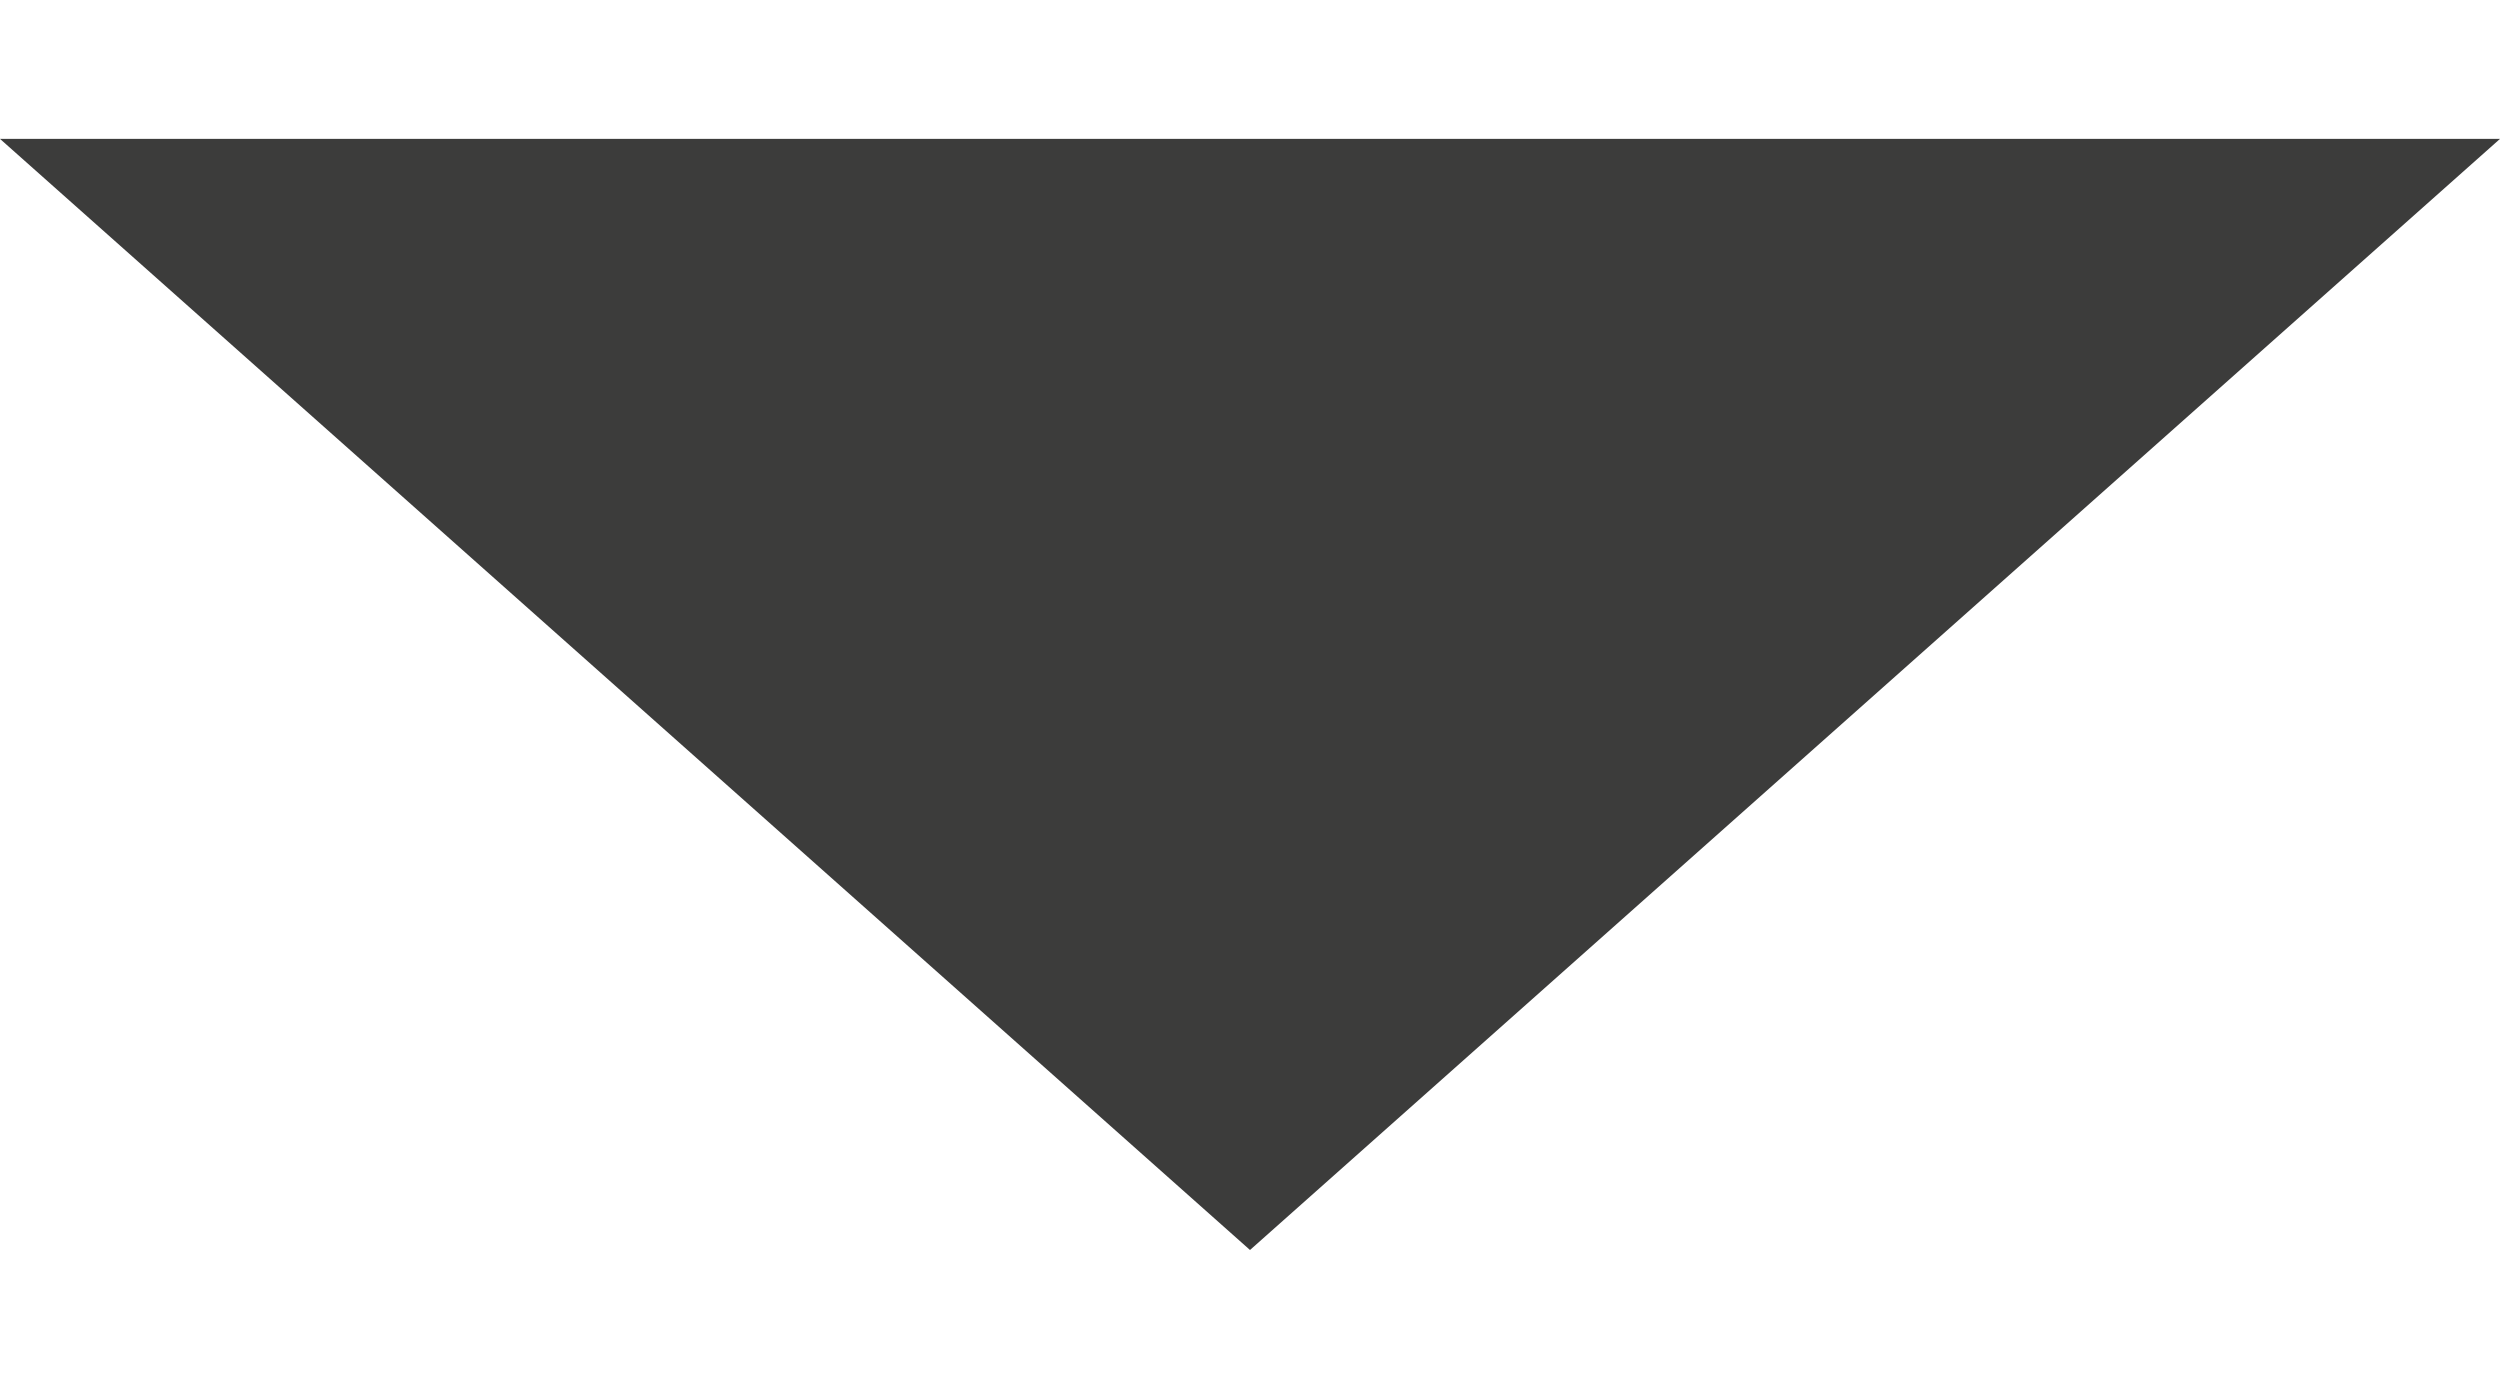 <svg width="9" height="5" viewBox="0 0 9 5" fill="none" xmlns="http://www.w3.org/2000/svg">
<path id="Triangle" fill-rule="evenodd" clip-rule="evenodd" d="M4.5 4.5L0 0.5L9 0.5L4.5 4.5Z" fill="#3C3C3B"/>
</svg>
